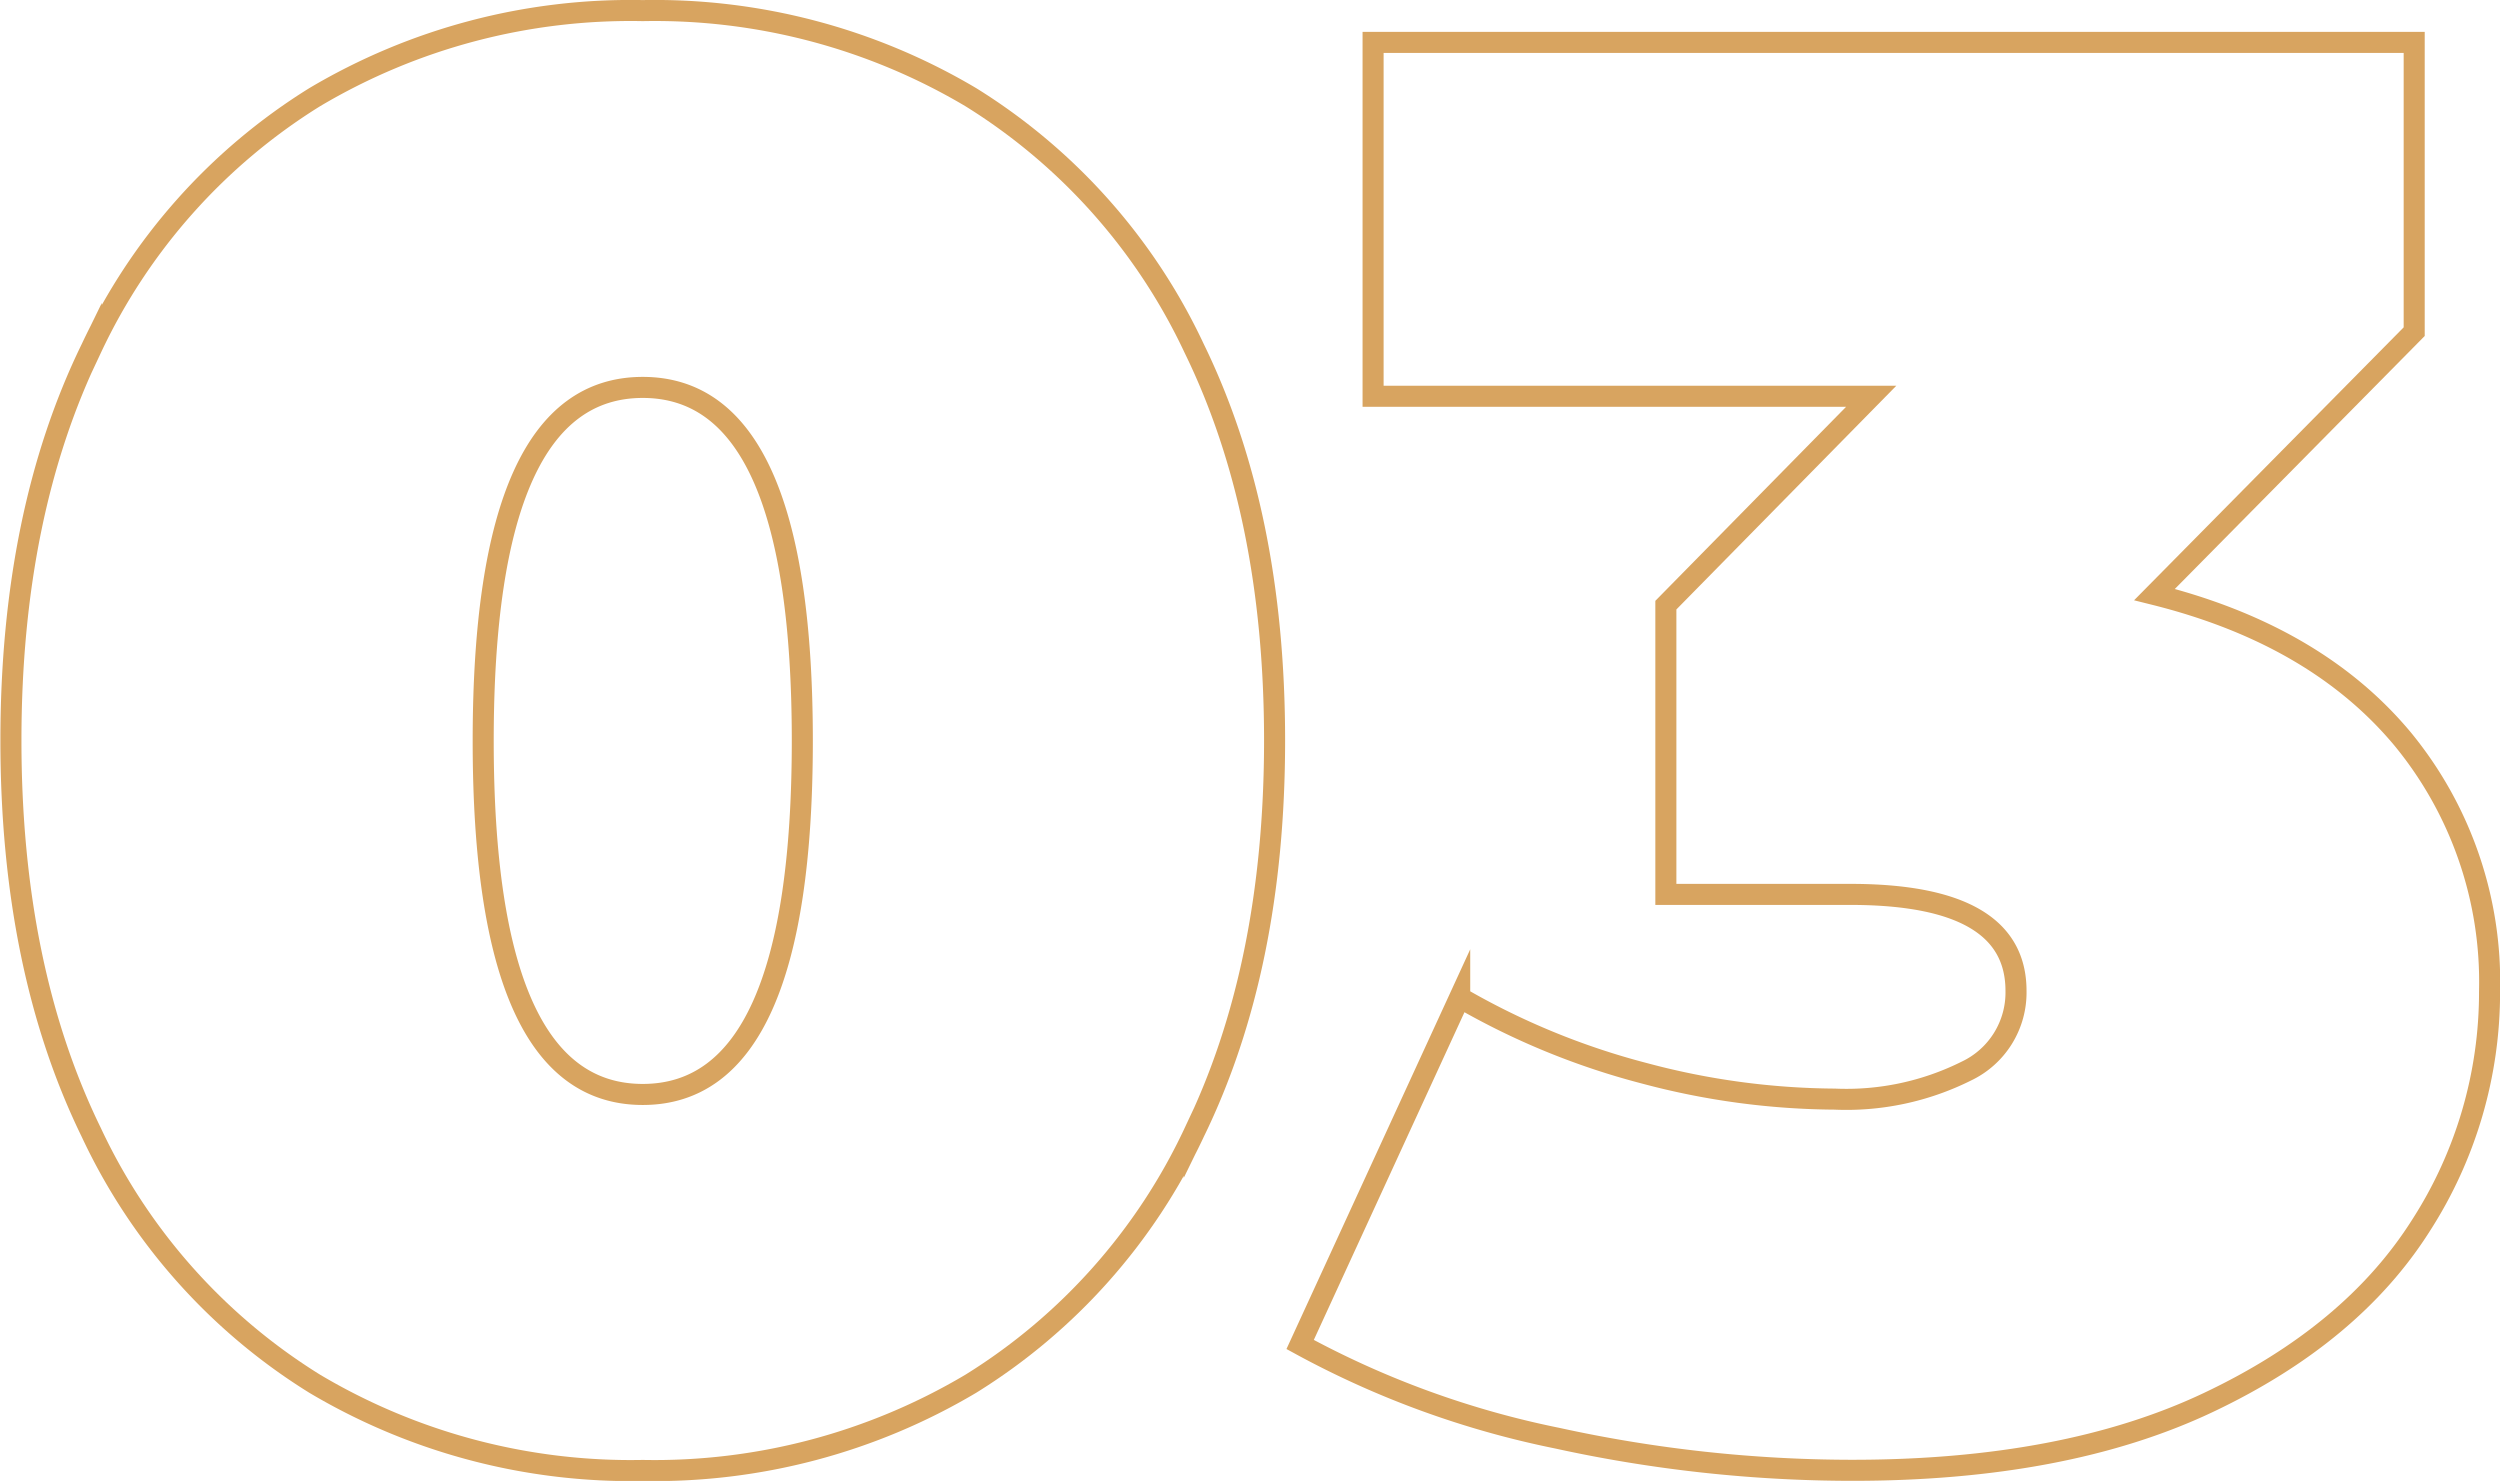 <?xml version="1.0" encoding="UTF-8"?> <svg xmlns="http://www.w3.org/2000/svg" id="Слой_1" data-name="Слой 1" viewBox="0 0 155.58 92.16"> <defs> <style>.cls-1{fill:none;stroke:#d8a460;stroke-miterlimit:10;stroke-width:1.31px;}</style> </defs> <path class="cls-1" d="M19.58,86.11A36.69,36.69,0,0,1,5.68,70.47q-5-10.24-5-24.39t5-24.39A36.75,36.75,0,0,1,19.58,6.05,38.49,38.49,0,0,1,40,.66,38.52,38.52,0,0,1,60.42,6.05a36.75,36.75,0,0,1,13.9,15.64q5,10.24,5,24.39t-5,24.39a36.69,36.69,0,0,1-13.9,15.64A38.52,38.52,0,0,1,40,91.51,38.5,38.5,0,0,1,19.58,86.11Zm30.35-40q0-22-9.93-22t-9.93,22q0,22,9.93,22T49.93,46.08Z"></path> <path class="cls-1" d="M149.53,46a23.8,23.8,0,0,1,5.4,15.7,26.8,26.8,0,0,1-4.28,14.58q-4.29,6.77-13.22,11t-22.22,4.22a86,86,0,0,1-18.3-2,57,57,0,0,1-16-5.83l9.93-21.6a45.87,45.87,0,0,0,11.48,4.72,46.78,46.78,0,0,0,11.85,1.61,16.71,16.71,0,0,0,8.19-1.74,5.41,5.41,0,0,0,3.1-5q0-6-10.3-6H103.67v-18l12.78-13h-31V2.64h64.79v18L134.08,37Q144.13,39.51,149.53,46Z"></path> </svg> 